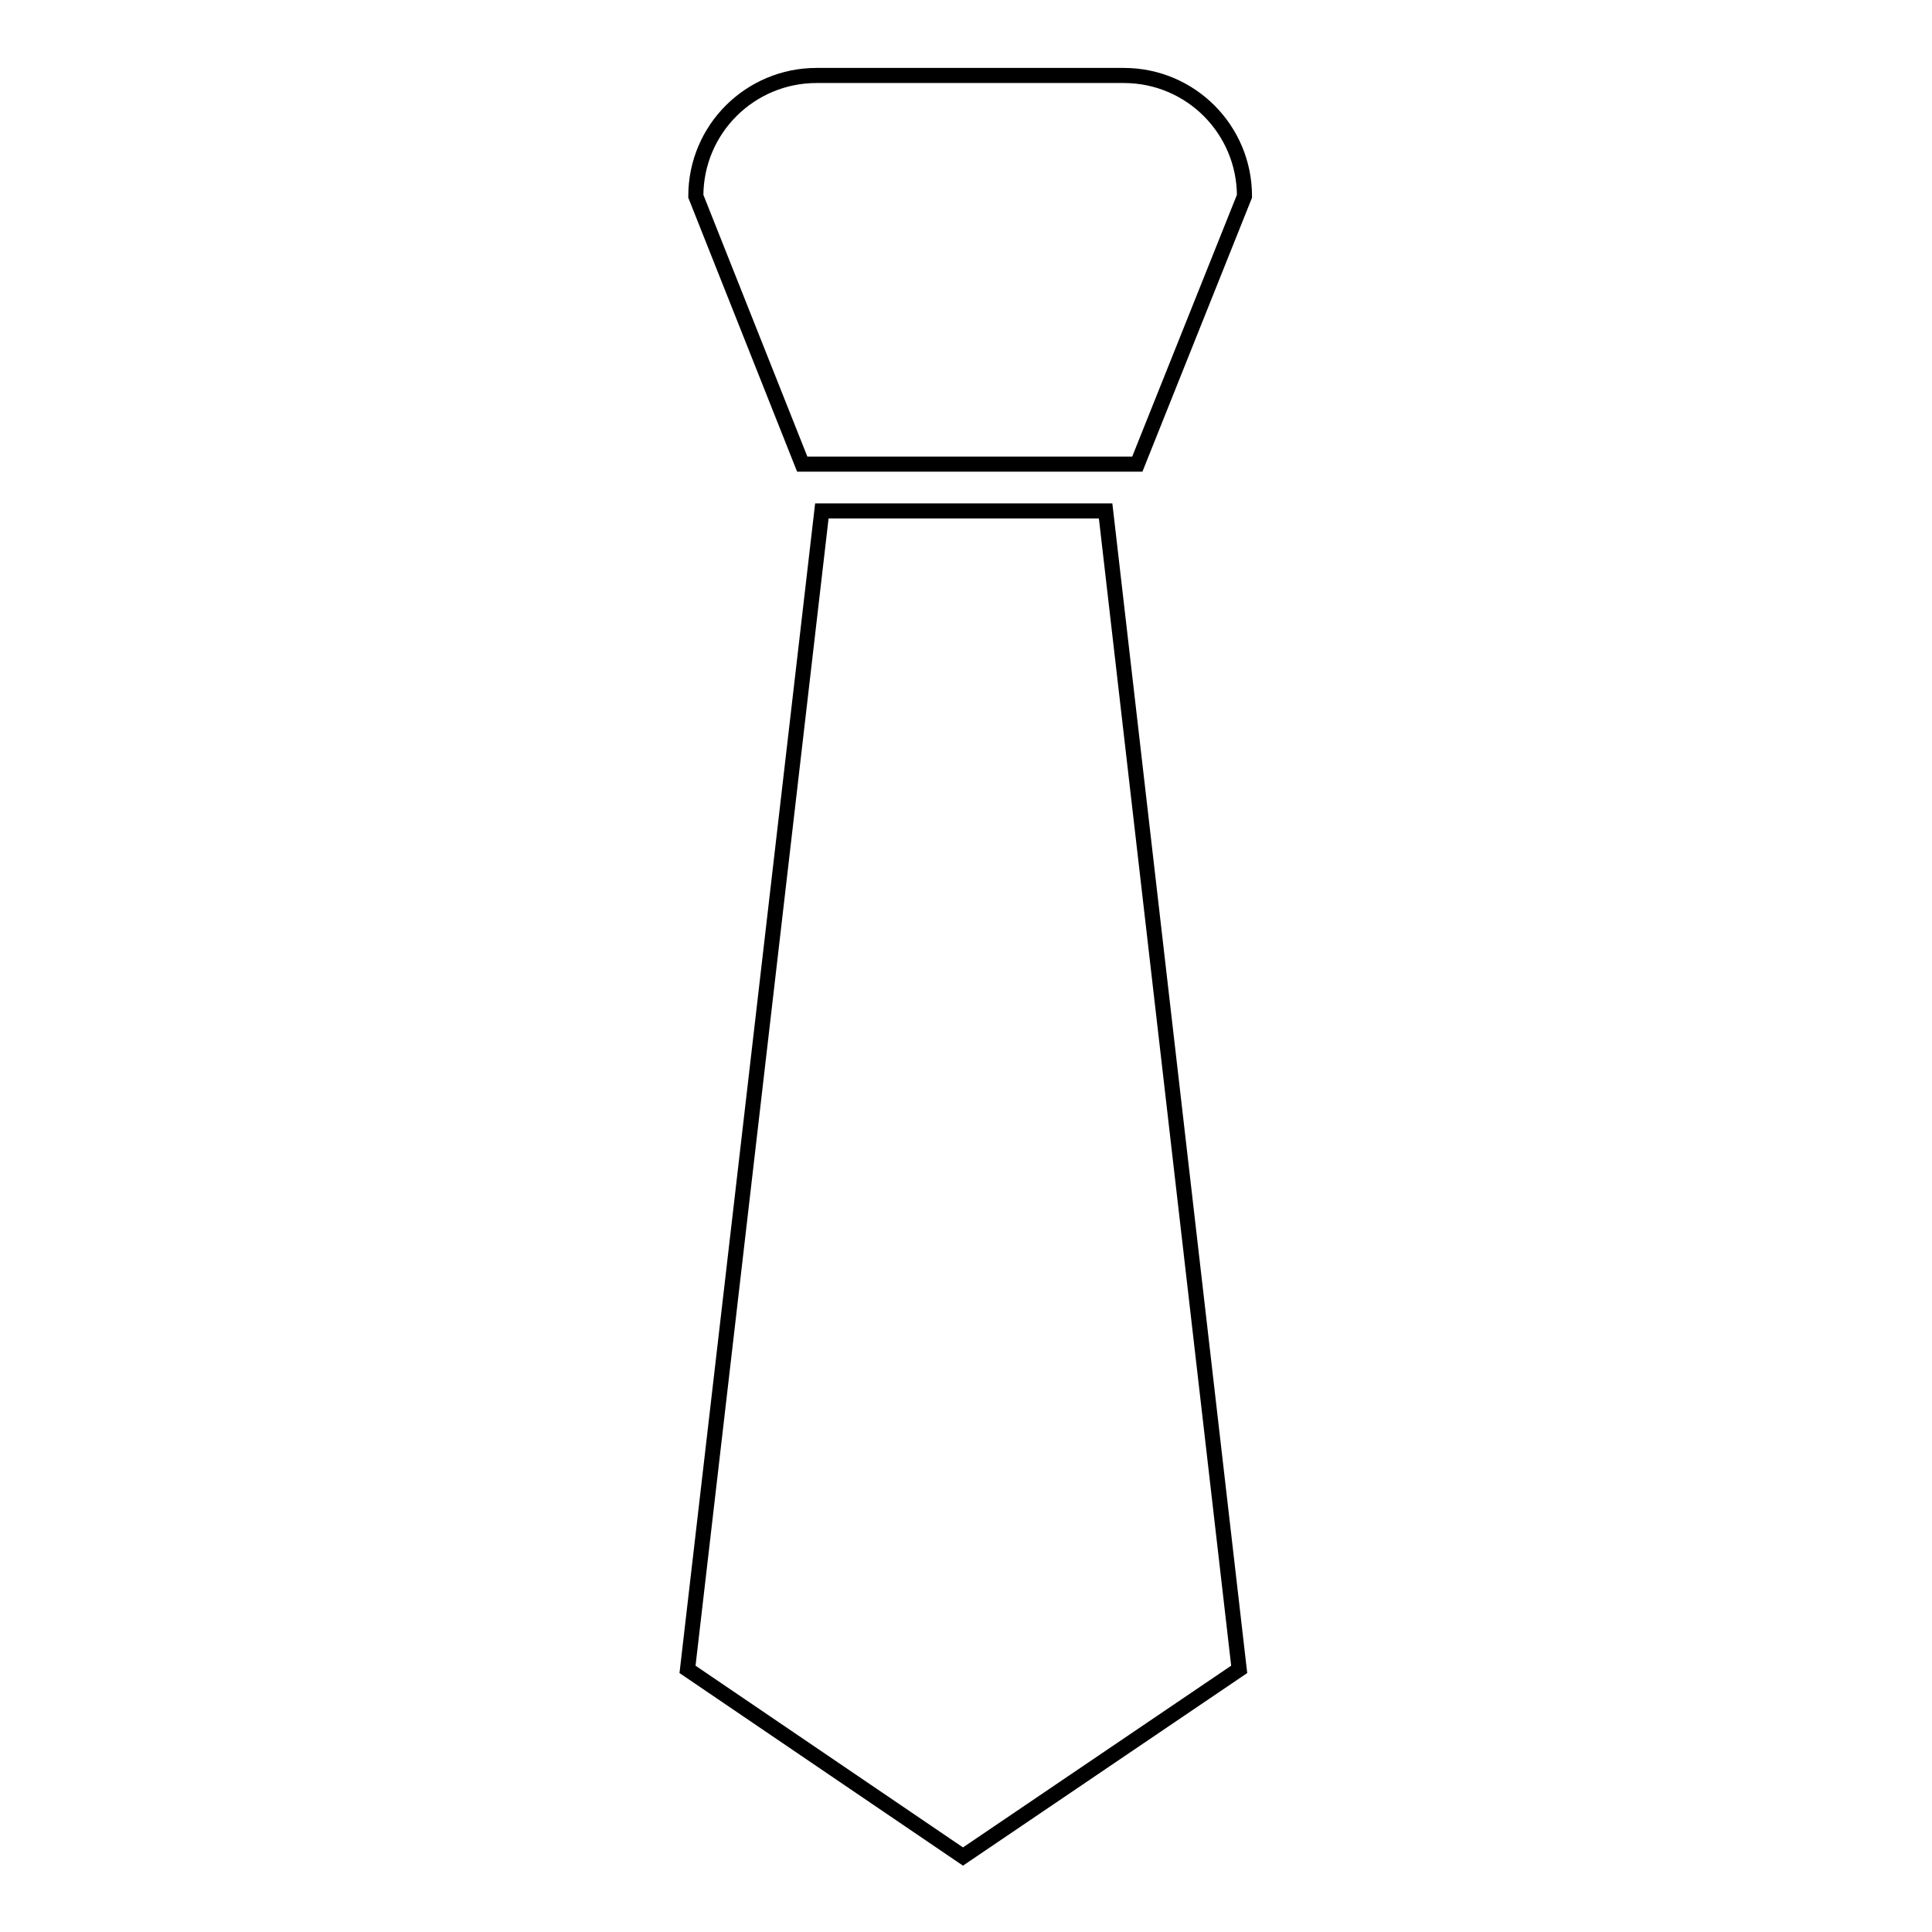 <?xml version="1.0" encoding="utf-8"?>
<!-- Svg Vector Icons : http://www.onlinewebfonts.com/icon -->
<!DOCTYPE svg PUBLIC "-//W3C//DTD SVG 1.1//EN" "http://www.w3.org/Graphics/SVG/1.1/DTD/svg11.dtd">
<svg version="1.1" xmlns="http://www.w3.org/2000/svg" xmlns:xlink="http://www.w3.org/1999/xlink" x="0px" y="0px" viewBox="0 0 256 256" enable-background="new 0 0 256 256" xml:space="preserve">
<g> <path stroke-width="2" fill-opacity="0" stroke="#000000"  d="M150.7,61.5h-44.4L92.2,26c0-8.9,7.2-16,16-16h40.7c8.9,0,16,7.2,16,16L150.7,61.5L150.7,61.5z  M164.2,221.2L127.6,246l-36.5-24.8l17.8-153.5h37.6L164.2,221.2z"/></g>
</svg>